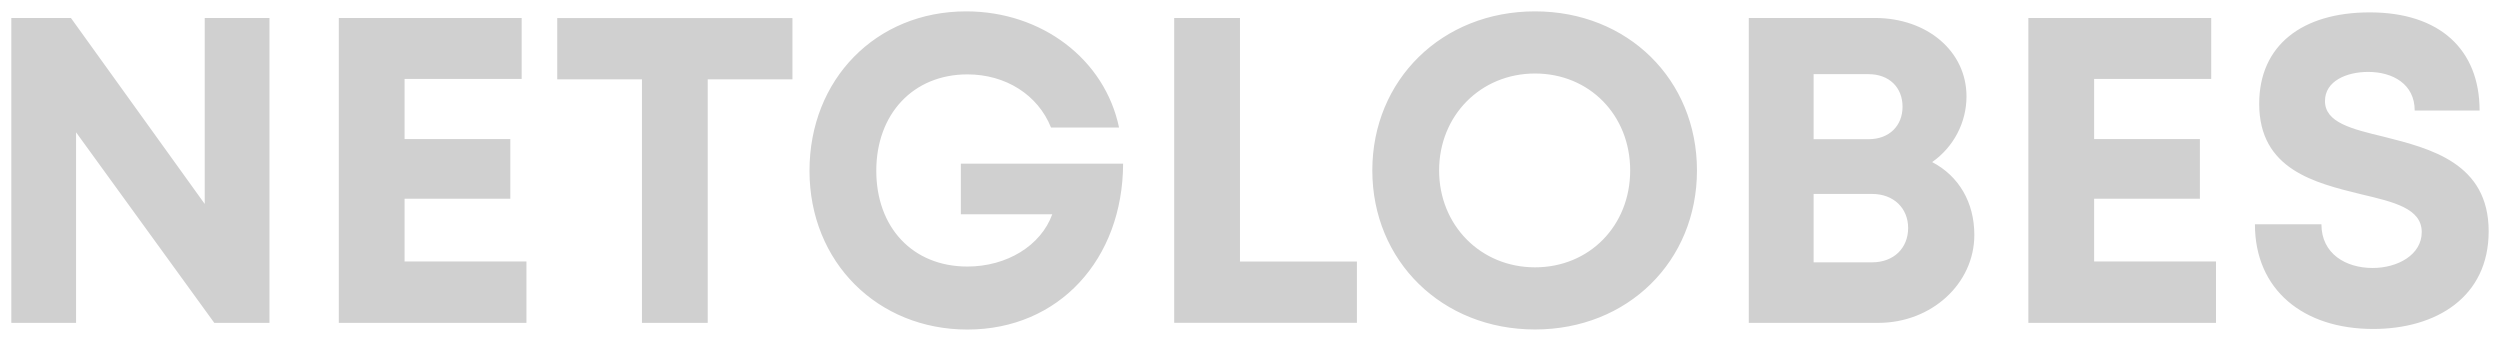 <?xml version="1.0" encoding="UTF-8"?>
<!DOCTYPE svg PUBLIC "-//W3C//DTD SVG 1.1//EN" "http://www.w3.org/Graphics/SVG/1.1/DTD/svg11.dtd">
<!-- Creator: CorelDRAW 2021 (64-Bit) -->
<svg xmlns="http://www.w3.org/2000/svg" xml:space="preserve" width="18.627mm" height="2.54mm" version="1.1" style="shape-rendering:geometricPrecision; text-rendering:geometricPrecision; image-rendering:optimizeQuality; fill-rule:evenodd; clip-rule:evenodd"
viewBox="0 0 1862.66 253.98"
 xmlns:xlink="http://www.w3.org/1999/xlink"
 xmlns:xodm="http://www.corel.com/coreldraw/odm/2003">
 <defs>
  <style type="text/css">
   <![CDATA[
    .fil0 {fill:#D0D0D0;fill-rule:nonzero}
   ]]>
  </style>
 </defs>
 <g id="Layer_x0020_1">
  <g id="_2235839668368">
   <path class="fil0" d="M152.53 13.38l0 138.57 -99.69 -138.57 -44.4 0 0 227.17 48.24 0 0 -141.98 102.99 141.98 41.1 0 0 -227.17 -48.24 0 0 0zm148.9 181.41l0 -46.73 78.8 0 0 -44.46 -78.8 0 0 -44.79 87.24 0 0 -45.43 -136.24 0 0 227.17 139.81 0 0 -45.76 -90.81 0 0 0zm288.99 -181.35l-175.25 0 0 45.65 63.13 0 0 181.46 49 0 0 -181.46 63.12 0 0 -45.65 0 0zm125.48 108.49l0 37.7 68.1 0c-8.44,23.42 -33.92,38.95 -63.23,38.95 -40.95,0 -67.88,-29.32 -67.88,-71.35 0,-42.45 27.64,-71.82 67.88,-71.82 28.56,0 52.57,15.25 62.31,39.59l50.68 0c-10.6,-50.79 -57.5,-86.54 -113.91,-86.54 -67.28,0 -116.72,50.73 -116.72,118.77 0,68.1 50.79,118.29 117.64,118.29 68.26,0 115.8,-52.41 116.02,-123.59l-120.89 0 0 0zm207.97 72.91l0 -181.46 -49.01 0 0 227.11 136.14 0 0 -45.64 -87.14 0 0.01 -0.01zm219.81 50.63c69.07,0 120.67,-50.79 120.67,-118.5 0,-67.72 -51.6,-118.51 -120.67,-118.51 -69.34,0 -121.21,51.06 -121.21,118.51 0,67.44 51.87,118.5 121.21,118.5l0 0zm0 -46.3c-40.46,0 -71.45,-31.31 -71.45,-72.2 0,-40.89 30.99,-72.21 71.45,-72.21 40.51,0 70.91,30.99 70.91,72.21 0,41.21 -30.4,72.2 -70.91,72.2zm295.91 -78.42c15.95,-11.2 25.58,-29.43 25.58,-48.95 0,-33.43 -29.1,-58.42 -68.31,-58.42l-93.9 0 0 227.17 96.55 0c39.48,0 71.5,-29.1 71.5,-65.55 0,-24.02 -11.36,-43.76 -31.42,-54.25l0 0 0 0zm-22.07 -41.27c0,14.17 -9.84,24.23 -25.31,24.23l-40.95 0 0 -48.46 40.95 0c15.41,0 25.31,9.95 25.31,24.23l0 0 0 0zm-22.66 115.96l-43.6 0 0 -50.95 43.6 0c16.17,0 26.83,10.76 26.83,25.37 0,14.92 -10.66,25.58 -26.83,25.58l0 0 0 0zm165.4 -0.65l0 -46.73 78.8 0 0 -44.46 -78.8 0 0 -44.79 87.24 0 0 -45.43 -136.24 0 0 227.17 139.81 0 0 -45.76 -90.81 0 0 0zm207.85 50.3c47.01,0 86.11,-23.74 86.11,-72.75 0,-50.89 -43.48,-61.71 -78.1,-70.47 -24.07,-5.79 -43.86,-10.6 -43.86,-26.61 0,-14.93 16.17,-21.69 32.18,-21.69 18.5,0 34.67,9.19 34.67,28.77l48.35 0c0,-45.27 -29.53,-73.12 -81.83,-73.12 -50.35,0 -82.38,24.5 -82.38,68.09 0,49.01 41.49,58.96 75.83,67.4 24.56,5.78 45.27,10.6 45.27,28.23 0,16.98 -18.06,26.72 -36.56,26.72 -20.06,0 -38.18,-10.6 -38.18,-32.56l-49.55 0c0,48.79 35.97,77.99 88.06,77.99l0 0 -0.01 0z"/>
  </g>
 </g>
</svg>
